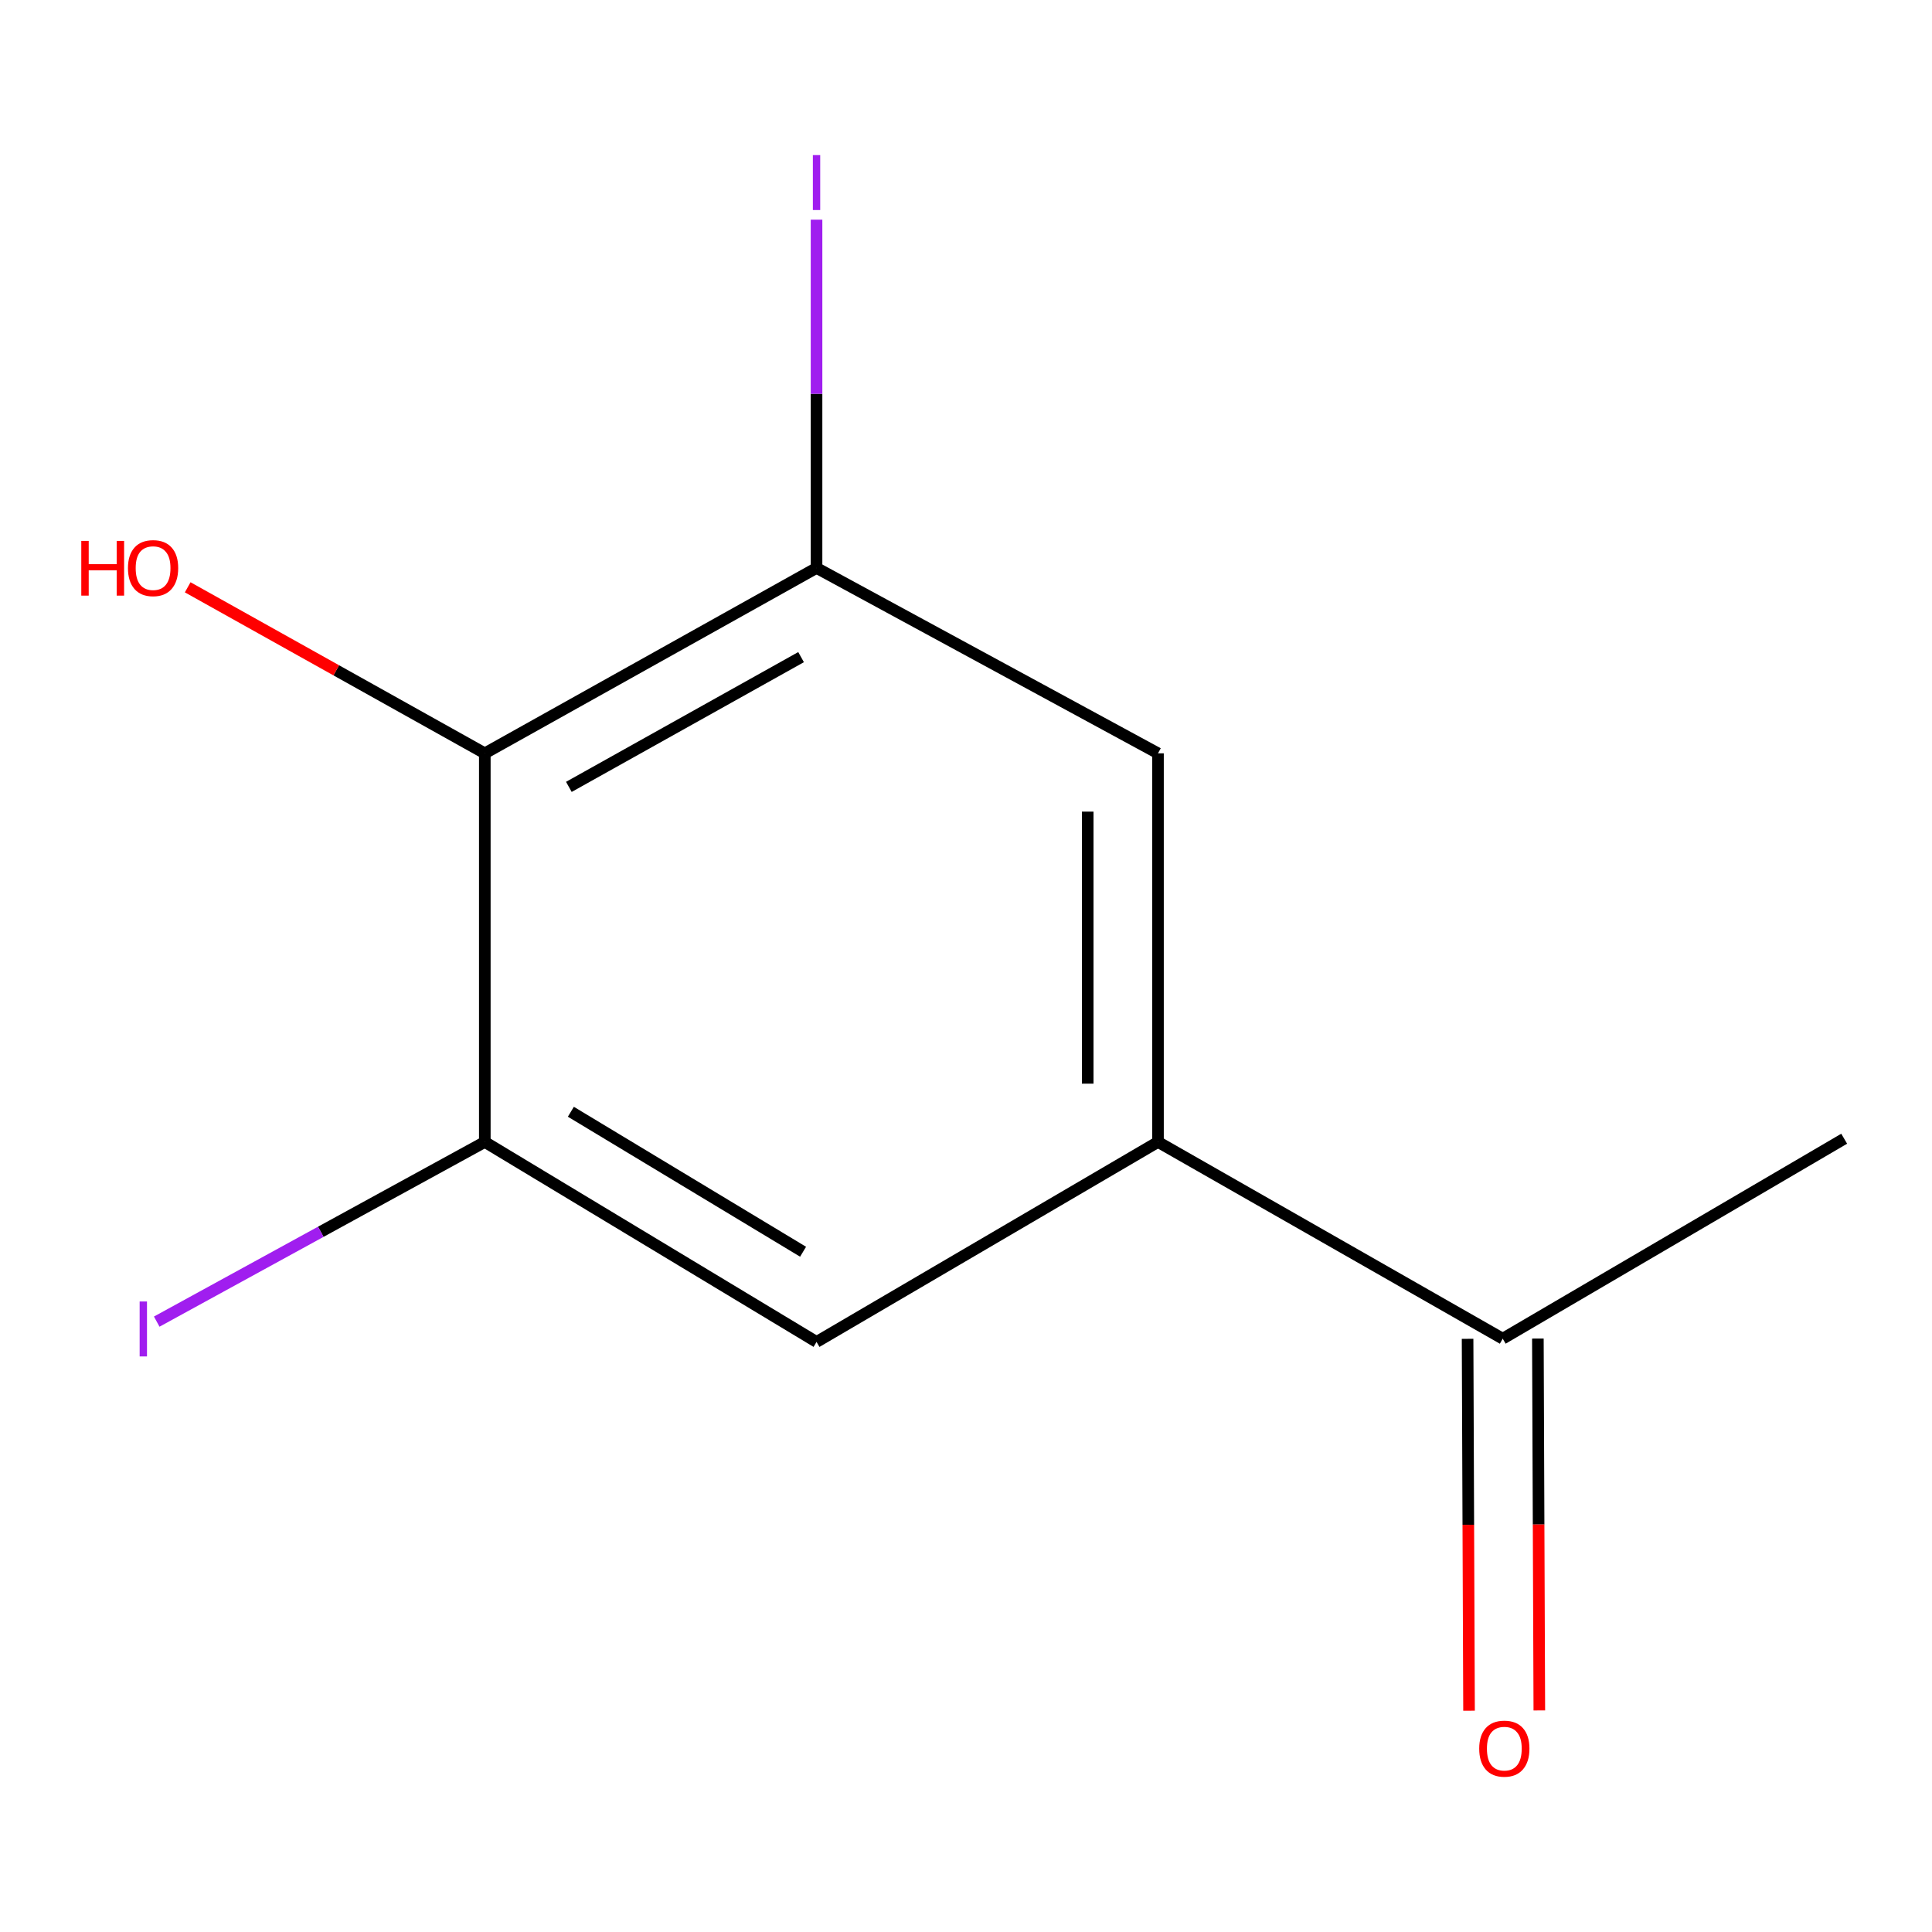 <?xml version='1.0' encoding='iso-8859-1'?>
<svg version='1.1' baseProfile='full'
              xmlns='http://www.w3.org/2000/svg'
                      xmlns:rdkit='http://www.rdkit.org/xml'
                      xmlns:xlink='http://www.w3.org/1999/xlink'
                  xml:space='preserve'
width='1000px' height='1000px' viewBox='0 0 1000 1000'>
<!-- END OF HEADER -->
<rect style='opacity:1.0;fill:#FFFFFF;stroke:none' width='1000' height='1000' x='0' y='0'> </rect>
<path class='bond-0' d='M 250.938,389.921 L 422.641,293.974' style='fill:none;fill-rule:evenodd;stroke:#000000;stroke-width:6px;stroke-linecap:butt;stroke-linejoin:miter;stroke-opacity:1' />
<path class='bond-0' d='M 294.441,407.289 L 414.633,340.126' style='fill:none;fill-rule:evenodd;stroke:#000000;stroke-width:6px;stroke-linecap:butt;stroke-linejoin:miter;stroke-opacity:1' />
<path class='bond-1' d='M 250.938,389.921 L 250.938,591.073' style='fill:none;fill-rule:evenodd;stroke:#000000;stroke-width:6px;stroke-linecap:butt;stroke-linejoin:miter;stroke-opacity:1' />
<path class='bond-9' d='M 250.938,389.921 L 174.045,346.954' style='fill:none;fill-rule:evenodd;stroke:#000000;stroke-width:6px;stroke-linecap:butt;stroke-linejoin:miter;stroke-opacity:1' />
<path class='bond-9' d='M 174.045,346.954 L 97.152,303.986' style='fill:none;fill-rule:evenodd;stroke:#FF0000;stroke-width:6px;stroke-linecap:butt;stroke-linejoin:miter;stroke-opacity:1' />
<path class='bond-4' d='M 422.641,293.974 L 599.376,389.921' style='fill:none;fill-rule:evenodd;stroke:#000000;stroke-width:6px;stroke-linecap:butt;stroke-linejoin:miter;stroke-opacity:1' />
<path class='bond-7' d='M 422.641,293.974 L 422.641,203.84' style='fill:none;fill-rule:evenodd;stroke:#000000;stroke-width:6px;stroke-linecap:butt;stroke-linejoin:miter;stroke-opacity:1' />
<path class='bond-7' d='M 422.641,203.84 L 422.641,113.706' style='fill:none;fill-rule:evenodd;stroke:#A01EEF;stroke-width:6px;stroke-linecap:butt;stroke-linejoin:miter;stroke-opacity:1' />
<path class='bond-3' d='M 250.938,591.073 L 422.641,694.58' style='fill:none;fill-rule:evenodd;stroke:#000000;stroke-width:6px;stroke-linecap:butt;stroke-linejoin:miter;stroke-opacity:1' />
<path class='bond-3' d='M 295.476,575.441 L 415.668,647.896' style='fill:none;fill-rule:evenodd;stroke:#000000;stroke-width:6px;stroke-linecap:butt;stroke-linejoin:miter;stroke-opacity:1' />
<path class='bond-8' d='M 250.938,591.073 L 166.029,637.572' style='fill:none;fill-rule:evenodd;stroke:#000000;stroke-width:6px;stroke-linecap:butt;stroke-linejoin:miter;stroke-opacity:1' />
<path class='bond-8' d='M 166.029,637.572 L 81.12,684.07' style='fill:none;fill-rule:evenodd;stroke:#A01EEF;stroke-width:6px;stroke-linecap:butt;stroke-linejoin:miter;stroke-opacity:1' />
<path class='bond-2' d='M 599.376,591.073 L 422.641,694.58' style='fill:none;fill-rule:evenodd;stroke:#000000;stroke-width:6px;stroke-linecap:butt;stroke-linejoin:miter;stroke-opacity:1' />
<path class='bond-5' d='M 599.376,591.073 L 777.81,692.903' style='fill:none;fill-rule:evenodd;stroke:#000000;stroke-width:6px;stroke-linecap:butt;stroke-linejoin:miter;stroke-opacity:1' />
<path class='bond-11' d='M 599.376,591.073 L 599.376,389.921' style='fill:none;fill-rule:evenodd;stroke:#000000;stroke-width:6px;stroke-linecap:butt;stroke-linejoin:miter;stroke-opacity:1' />
<path class='bond-11' d='M 562.994,560.901 L 562.994,420.094' style='fill:none;fill-rule:evenodd;stroke:#000000;stroke-width:6px;stroke-linecap:butt;stroke-linejoin:miter;stroke-opacity:1' />
<path class='bond-6' d='M 759.619,692.974 L 759.995,789.216' style='fill:none;fill-rule:evenodd;stroke:#000000;stroke-width:6px;stroke-linecap:butt;stroke-linejoin:miter;stroke-opacity:1' />
<path class='bond-6' d='M 759.995,789.216 L 760.371,885.458' style='fill:none;fill-rule:evenodd;stroke:#FF0000;stroke-width:6px;stroke-linecap:butt;stroke-linejoin:miter;stroke-opacity:1' />
<path class='bond-6' d='M 796.001,692.831 L 796.377,789.074' style='fill:none;fill-rule:evenodd;stroke:#000000;stroke-width:6px;stroke-linecap:butt;stroke-linejoin:miter;stroke-opacity:1' />
<path class='bond-6' d='M 796.377,789.074 L 796.753,885.316' style='fill:none;fill-rule:evenodd;stroke:#FF0000;stroke-width:6px;stroke-linecap:butt;stroke-linejoin:miter;stroke-opacity:1' />
<path class='bond-10' d='M 777.81,692.903 L 954.545,589.396' style='fill:none;fill-rule:evenodd;stroke:#000000;stroke-width:6px;stroke-linecap:butt;stroke-linejoin:miter;stroke-opacity:1' />
<path  class='atom-7' d='M 765.638 905.09
Q 765.638 898.29, 768.998 894.49
Q 772.358 890.69, 778.638 890.69
Q 784.918 890.69, 788.278 894.49
Q 791.638 898.29, 791.638 905.09
Q 791.638 911.97, 788.238 915.89
Q 784.838 919.77, 778.638 919.77
Q 772.398 919.77, 768.998 915.89
Q 765.638 912.01, 765.638 905.09
M 778.638 916.57
Q 782.958 916.57, 785.278 913.69
Q 787.638 910.77, 787.638 905.09
Q 787.638 899.53, 785.278 896.73
Q 782.958 893.89, 778.638 893.89
Q 774.318 893.89, 771.958 896.69
Q 769.638 899.49, 769.638 905.09
Q 769.638 910.81, 771.958 913.69
Q 774.318 916.57, 778.638 916.57
' fill='#FF0000'/>
<path  class='atom-8' d='M 420.741 80.279
L 424.541 80.279
L 424.541 108.719
L 420.741 108.719
L 420.741 80.279
' fill='#A01EEF'/>
<path  class='atom-9' d='M 72.282 673.65
L 76.082 673.65
L 76.082 702.09
L 72.282 702.09
L 72.282 673.65
' fill='#A01EEF'/>
<path  class='atom-10' d='M 42.075 279.974
L 45.915 279.974
L 45.915 292.014
L 60.395 292.014
L 60.395 279.974
L 64.235 279.974
L 64.235 308.294
L 60.395 308.294
L 60.395 295.214
L 45.915 295.214
L 45.915 308.294
L 42.075 308.294
L 42.075 279.974
' fill='#FF0000'/>
<path  class='atom-10' d='M 66.235 294.054
Q 66.235 287.254, 69.595 283.454
Q 72.955 279.654, 79.235 279.654
Q 85.515 279.654, 88.875 283.454
Q 92.235 287.254, 92.235 294.054
Q 92.235 300.934, 88.835 304.854
Q 85.435 308.734, 79.235 308.734
Q 72.995 308.734, 69.595 304.854
Q 66.235 300.974, 66.235 294.054
M 79.235 305.534
Q 83.555 305.534, 85.875 302.654
Q 88.235 299.734, 88.235 294.054
Q 88.235 288.494, 85.875 285.694
Q 83.555 282.854, 79.235 282.854
Q 74.915 282.854, 72.555 285.654
Q 70.235 288.454, 70.235 294.054
Q 70.235 299.774, 72.555 302.654
Q 74.915 305.534, 79.235 305.534
' fill='#FF0000'/>
</svg>
